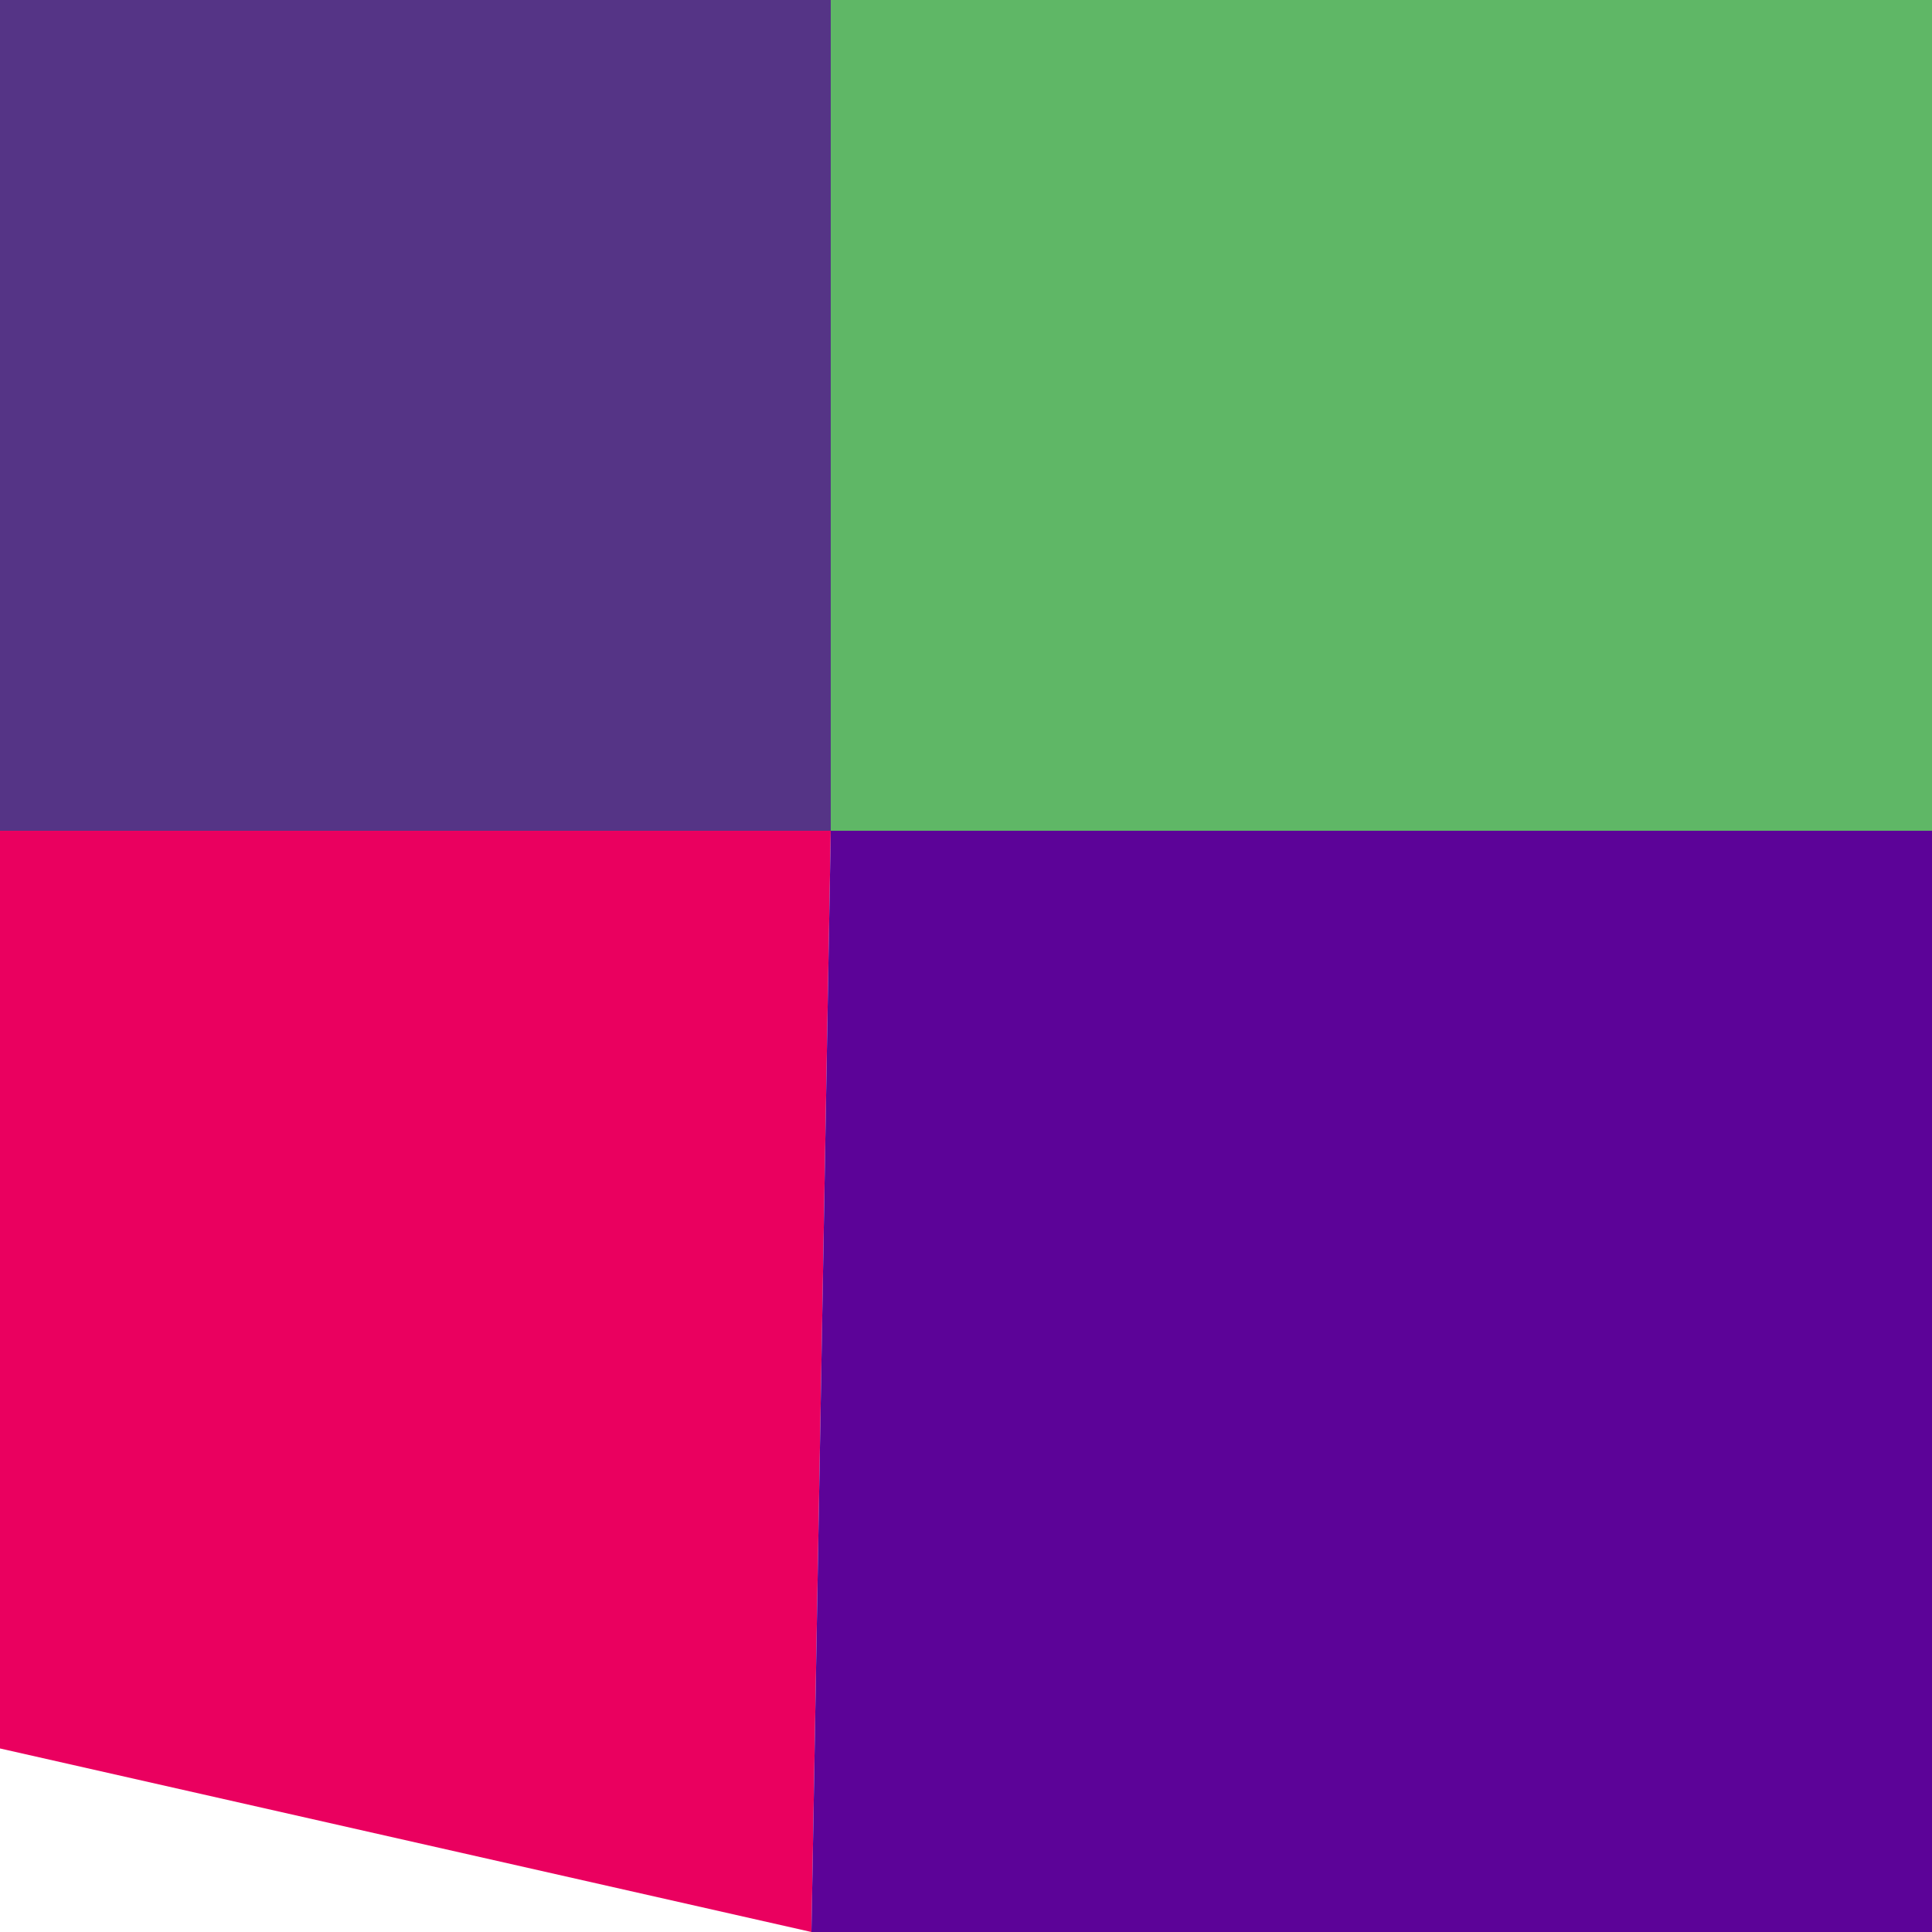 <svg xmlns="http://www.w3.org/2000/svg" width="1000" height="1000" viewBox="0 0 1000 1000"><polyline points="0 0 430 0 430 430 0 430" stroke-linejoin="round" stroke-linecap="round" fill="#553486" stroke="#000000" stroke-width="0" /><polyline points="430 0 1000 0 1000 430 430 430" stroke-linejoin="round" stroke-linecap="round" fill="#5FB766" stroke="#000000" stroke-width="0" /><polyline points="0 430 430 430 420 1000 0 905" stroke-linejoin="round" stroke-linecap="round" fill="#EA005F" stroke="#000000" stroke-width="0" /><polyline points="430 430 1000 430 1000 1000 420 1000" stroke-linejoin="round" stroke-linecap="round" fill="#5C0398" stroke="#000000" stroke-width="0" /></svg>
